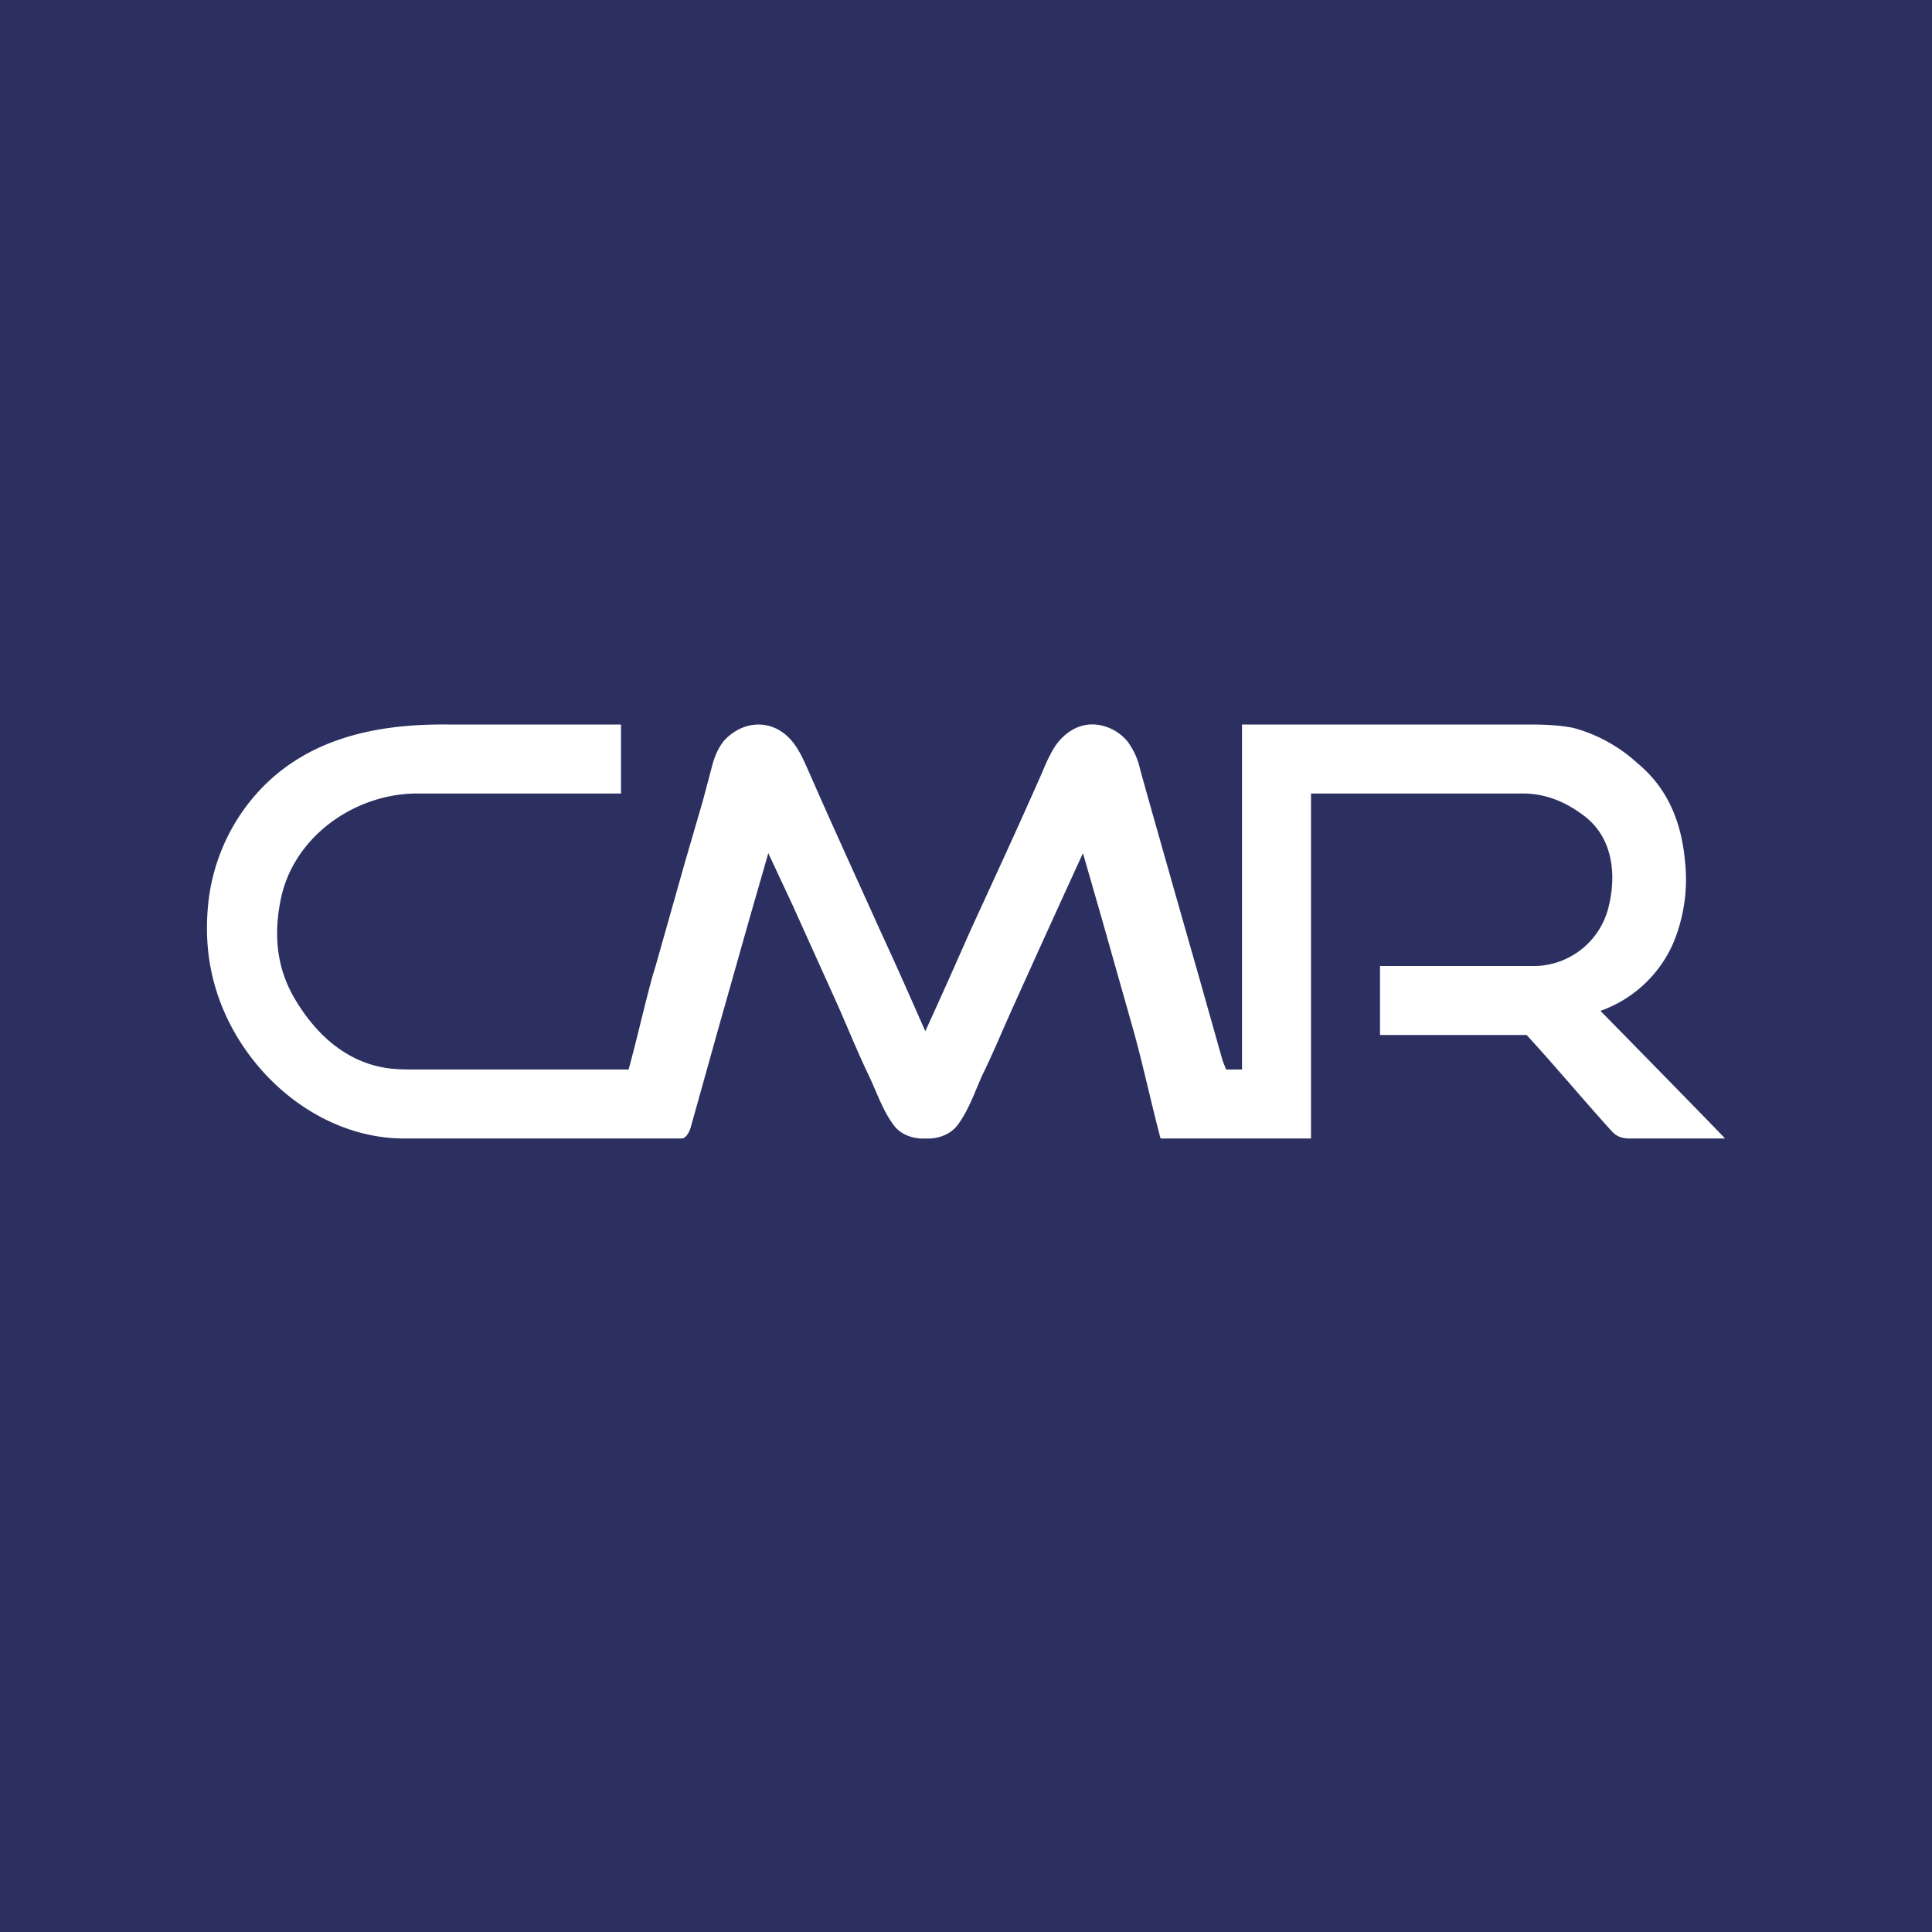 <!-- by TradingView --><svg width="56" height="56" viewBox="0 0 56 56" xmlns="http://www.w3.org/2000/svg"><path fill="#2C3061" d="M0 0h56v56H0z"/><path d="M46.39 29.3a3.62 3.62 0 0 0 2.1-1.94 4.8 4.8 0 0 0 .35-2.4c-.1-1.1-.48-2.1-1.38-2.84a4.47 4.47 0 0 0-1.85-1.02c-.45-.09-.9-.1-1.36-.1H36v10h-.46l-.1-.25-.7-2.48c-.31-1.08-1.62-5.68-1.7-6a2.08 2.08 0 0 0-.36-.78 1.36 1.36 0 0 0-.67-.44c-.57-.17-1.07.09-1.4.54-.16.24-.28.5-.39.77-.68 1.55-1.39 3.08-2.1 4.63-.42.95-.84 1.9-1.3 2.9-.44-1-.86-1.95-1.3-2.9-.7-1.55-1.4-3.08-2.08-4.63-.12-.27-.23-.53-.4-.77-.32-.45-.82-.7-1.4-.54-.26.08-.5.24-.67.44-.18.23-.28.5-.35.79l-.25.94-.53 1.82-.84 2.97-.08.26c-.23.83-.47 1.9-.7 2.73h-6.15c-.29 0-.57 0-.85-.04-1.22-.18-2.1-1.02-2.7-2.05-.5-.87-.58-1.8-.4-2.75.33-1.88 2.14-3.15 3.95-3.16H18v-2h-5.04c-2.24-.02-4.38.48-5.8 2.34a5.7 5.7 0 0 0-1.14 3.03c-.07.88.03 1.74.33 2.58.8 2.23 2.94 4.04 5.35 4.05h8.06c.11 0 .22-.17.26-.32l.78-2.79.94-3.32.53-1.84.71 1.52 1.3 2.88c.3.68.58 1.37.9 2.04.24.5.4 1.01.73 1.45.2.27.56.4.92.38.36.02.72-.12.92-.38.33-.44.5-.96.72-1.45.33-.67.61-1.36.92-2.04a699 699 0 0 1 2-4.4l.53 1.84.94 3.32c.26.93.53 2.18.78 3.11H38V23h6.14c.66 0 1.24.24 1.78.65.84.64.94 1.72.7 2.66A2.24 2.24 0 0 1 44.52 28H40v2h4.25c.81.88 1.66 1.9 2.46 2.78.14.16.3.22.53.22H50c-.01-.03-3.61-3.7-3.61-3.7Z" fill="#fff"/></svg>